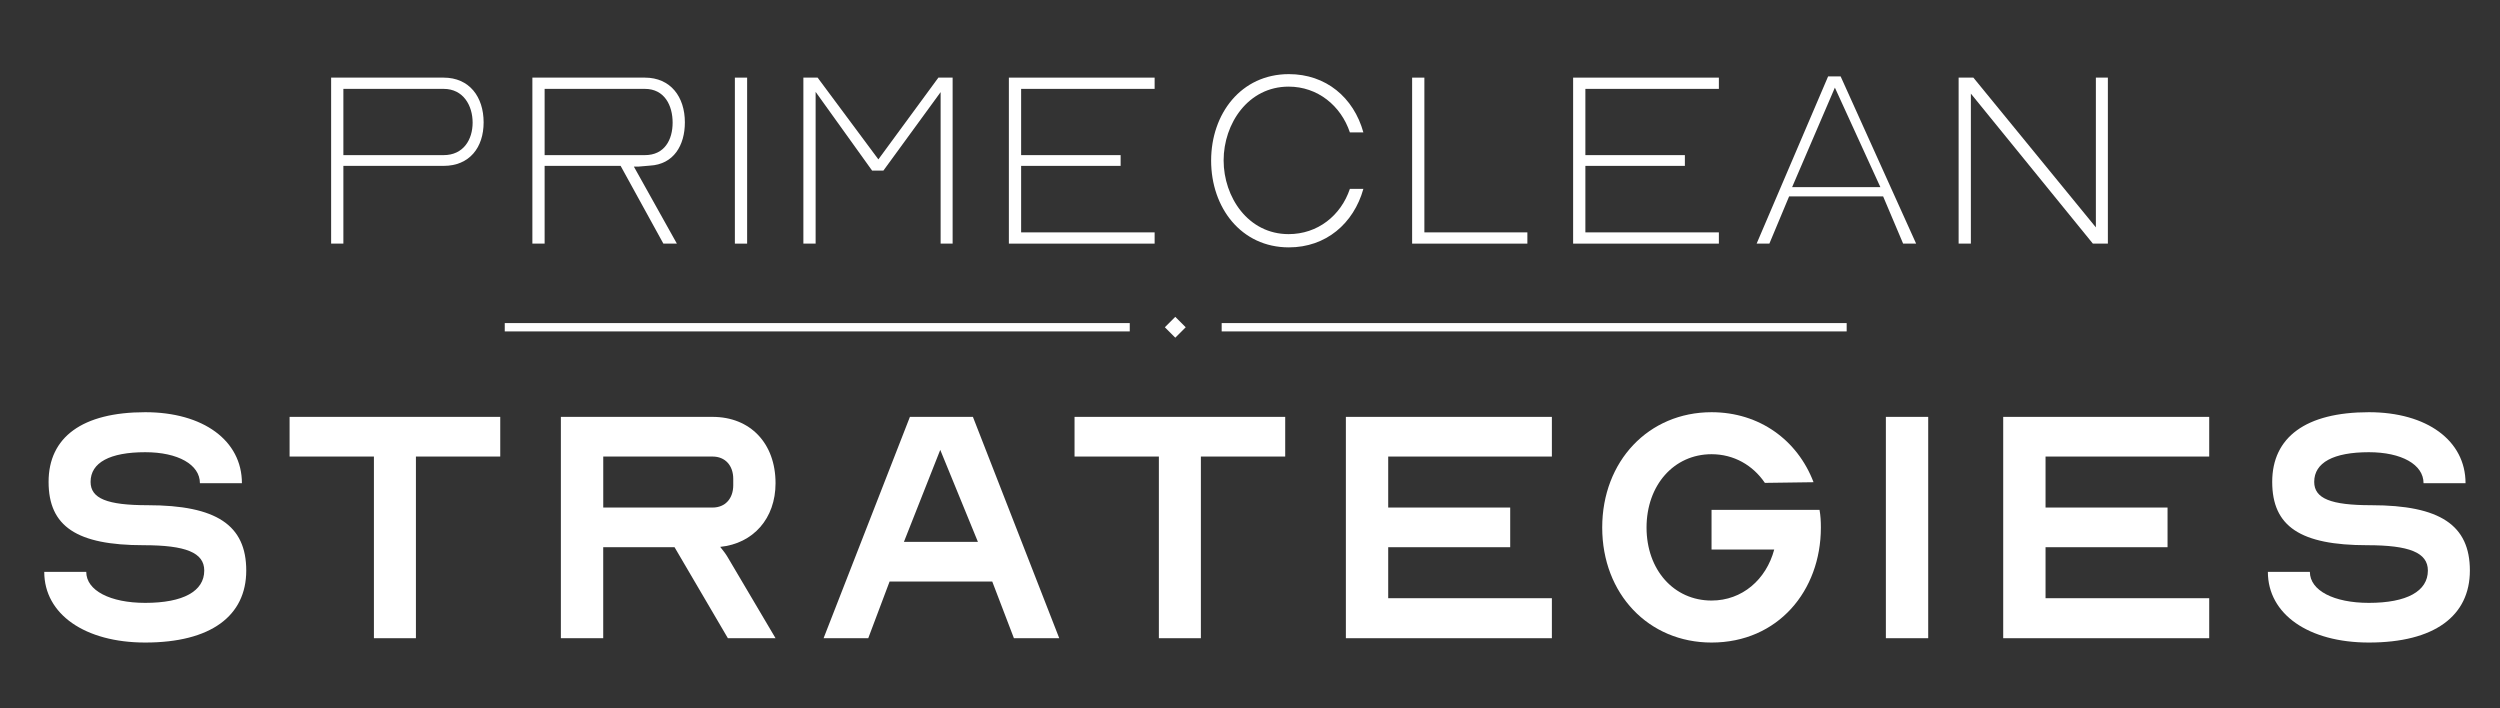 <svg xmlns="http://www.w3.org/2000/svg" id="Capa_1" data-name="Capa 1" viewBox="0 0 600 170"><rect x="0" y="0" width="600" height="170" fill="#333333" stroke="none"/><defs><style>      .cls-1 {        fill: #fff;      }    </style></defs><g><path class="cls-1" d="M116.07,29.37c0,6.06-3.42,10.44-9.6,10.44h-24.06v18.66h-2.94V18.63h27c6.18,0,9.6,4.62,9.6,10.74ZM106.47,37.23c4.74,0,6.96-3.72,6.96-7.8s-2.22-8.1-6.96-8.1h-24.06v15.9h24.06Z"></path><path class="cls-1" d="M127.77,18.63h27c6.18,0,9.6,4.62,9.6,10.74,0,5.52-2.7,10.08-8.4,10.38l-2.82.24h-1.02l10.32,18.48h-3.24l-10.26-18.66h-18.24v18.66h-2.94V18.63ZM154.77,37.23c4.74,0,6.66-3.72,6.66-7.8s-1.92-8.1-6.66-8.1h-24.06v15.9h24.06Z"></path><path class="cls-1" d="M176.37,18.63h2.94v39.84h-2.94V18.63Z"></path><path class="cls-1" d="M210.81,38.25l14.4-19.62h3.42v39.84h-2.88V22.11l-13.74,18.84h-2.7l-13.56-18.9v36.42h-2.94V18.63h3.42l14.58,19.62Z"></path><path class="cls-1" d="M277.11,21.33h-32.04v15.9h23.88v2.58h-23.88v15.96h32.04v2.7h-34.98V18.63h34.98v2.7Z"></path><path class="cls-1" d="M323.97,45.33h3.24c-2.34,8.34-9,14.04-17.88,14.04-11.46,0-18.66-9.54-18.66-20.82s7.2-20.76,18.66-20.76c8.88,0,15.54,5.58,17.88,13.98h-3.24c-2.16-6.42-7.74-10.98-14.7-10.98-9.72,0-15.6,8.88-15.6,17.7s5.88,17.7,15.6,17.7c6.96,0,12.54-4.44,14.7-10.86Z"></path><path class="cls-1" d="M341.85,18.63v37.14h24.72v2.7h-27.66V18.63h2.94Z"></path><path class="cls-1" d="M412.53,21.33h-32.04v15.9h23.88v2.58h-23.88v15.96h32.04v2.7h-34.98V18.63h34.98v2.7Z"></path><path class="cls-1" d="M421.59,58.47l17.16-40.14h3l18.12,40.14h-3.12l-4.8-11.34h-22.56l-4.74,11.34h-3.06ZM451.29,44.91l-10.92-23.88-10.26,23.88h21.18Z"></path><path class="cls-1" d="M503.01,54.57V18.63h2.88v39.84h-3.6l-29.28-36v36h-2.94V18.63h3.54l29.4,35.94Z"></path></g><g><path class="cls-1" d="M34.86,108.53c-8.48,0-13.12,2.48-13.12,7.12,0,4,4,5.6,13.68,5.6,16.56,0,23.68,4.8,23.68,15.68s-8.48,17.28-24.24,17.28c-14.48,0-24.24-6.8-24.24-16.96h10.08c0,4.48,5.76,7.44,14.16,7.44,9.12,0,14.16-2.8,14.16-7.76,0-4.32-4.48-6.08-14.56-6.08-16,0-22.8-4.48-22.8-15.2s8.08-16.72,23.2-16.72c13.92,0,23.2,6.8,23.2,17.04h-10.08c0-4.48-5.28-7.44-13.12-7.44Z"></path><path class="cls-1" d="M120.06,100.05v9.52h-20.24v43.6h-10.08v-43.6h-20.24v-9.52h50.56Z"></path><path class="cls-1" d="M134.61,153.17v-53.12h36.4c9.04,0,15.12,6.32,15.12,15.92,0,8.48-5.36,14.48-13.28,15.28.72.88,1.44,1.84,1.84,2.56l11.44,19.36h-11.44l-12.8-21.84h-17.12v21.84h-10.16ZM171.02,121.81c3.04,0,4.96-2.16,4.96-5.36v-1.52c0-3.2-1.92-5.36-4.96-5.36h-26.24v12.24h26.24Z"></path><path class="cls-1" d="M243.34,153.17l-5.2-13.6h-24.64l-5.12,13.6h-10.72l20.72-53.12h15.12l20.72,53.12h-10.88ZM234.7,130.05l-9.04-22.08-8.72,22.08h17.76Z"></path><path class="cls-1" d="M308.45,100.05v9.52h-20.24v43.6h-10.08v-43.6h-20.24v-9.52h50.56Z"></path><path class="cls-1" d="M333.17,121.81h29.28v9.52h-29.28v12.24h39.28v9.6h-49.44v-53.12h49.44v9.52h-39.28v12.24Z"></path><path class="cls-1" d="M410.77,154.21c-15.12,0-26.24-11.68-26.24-27.6s11.12-27.68,26.24-27.68c11.52,0,20.64,6.72,24.48,16.8l-11.68.16c-2.88-4.24-7.44-6.88-12.8-6.88-9.04,0-15.6,7.44-15.6,17.6s6.56,17.52,15.6,17.52c7.36,0,13.12-5.04,15.04-12.24h-15.04v-9.52h25.92c.24,1.36.32,2.72.32,4.24,0,15.2-10.32,27.6-26.24,27.6Z"></path><path class="cls-1" d="M452.61,100.05h10.16v53.12h-10.16v-53.12Z"></path><path class="cls-1" d="M490.93,121.81h29.28v9.52h-29.28v12.24h39.28v9.6h-49.44v-53.12h49.44v9.52h-39.28v12.24Z"></path><path class="cls-1" d="M568.53,108.53c-8.48,0-13.12,2.48-13.12,7.12,0,4,4,5.6,13.68,5.6,16.56,0,23.68,4.8,23.68,15.68s-8.48,17.28-24.24,17.28c-14.48,0-24.24-6.8-24.24-16.96h10.08c0,4.48,5.76,7.44,14.16,7.44,9.12,0,14.16-2.8,14.16-7.76,0-4.32-4.48-6.08-14.56-6.08-16,0-22.8-4.48-22.8-15.2s8.08-16.72,23.2-16.72c13.92,0,23.2,6.8,23.2,17.04h-10.08c0-4.48-5.28-7.44-13.12-7.44Z"></path></g><g><rect class="cls-1" x="293.2" y="77.54" width="150" height="2"></rect><rect class="cls-1" x="121.14" y="77.54" width="150" height="2"></rect><rect class="cls-1" x="280.3" y="76.77" width="3.54" height="3.54" transform="translate(27.08 222.46) rotate(-45)"></rect></g></svg>